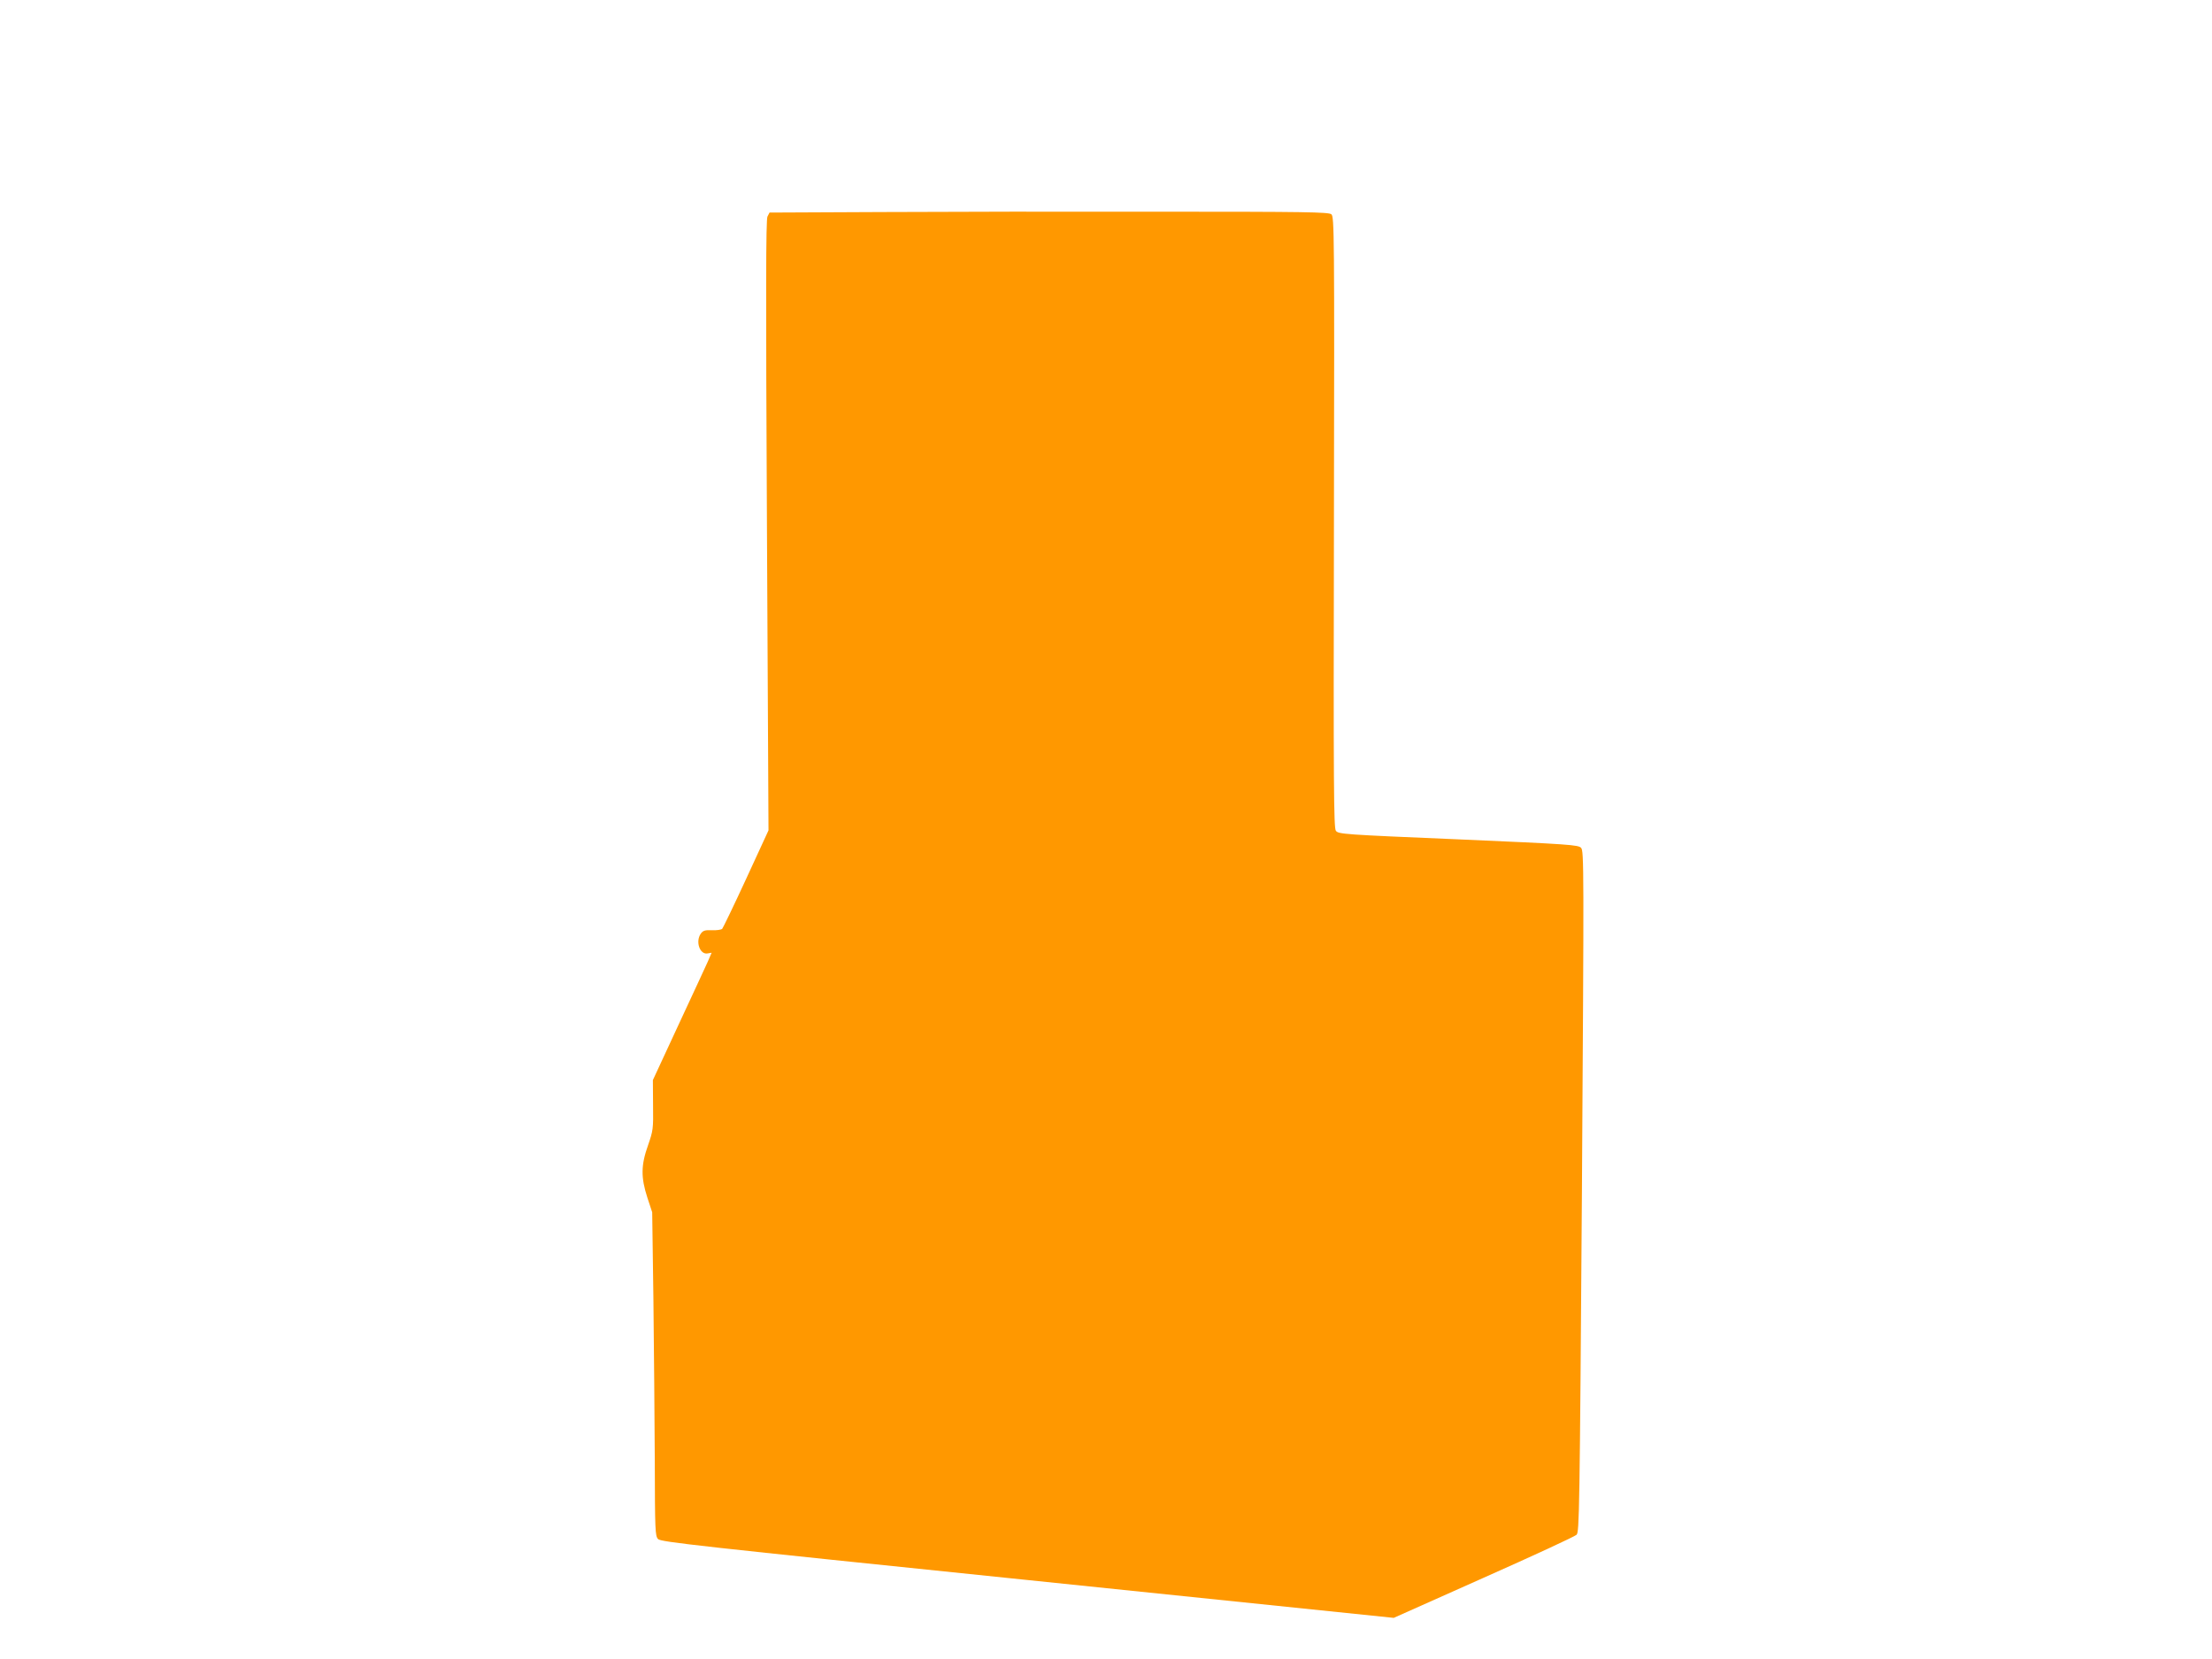 <?xml version="1.0" standalone="no"?>
<!DOCTYPE svg PUBLIC "-//W3C//DTD SVG 20010904//EN"
 "http://www.w3.org/TR/2001/REC-SVG-20010904/DTD/svg10.dtd">
<svg version="1.0" xmlns="http://www.w3.org/2000/svg"
 width="1280pt" height="960pt" viewBox="0 0 1280 960"
 preserveAspectRatio="xMidYMid meet">
<g transform="translate(0,960) scale(0.1,-0.1)"
fill="#ff9800" stroke="none">
<path d="M5104 8373 l-651 -3 -12 -23 c-9 -17 -10 -423 -3 -1787 l9 -1765
-129 -280 c-71 -154 -134 -284 -139 -290 -6 -5 -32 -9 -59 -8 -41 2 -52 -2
-65 -20 -32 -46 -5 -123 40 -114 l23 4 -22 -51 c-13 -28 -89 -194 -171 -369
l-147 -317 1 -145 c2 -138 0 -148 -29 -232 -41 -115 -42 -186 -4 -303 l28 -85
7 -500 c3 -275 7 -696 8 -936 1 -405 2 -437 19 -455 17 -17 216 -39 2138 -237
l2119 -219 520 232 c286 127 528 239 538 249 16 16 18 128 31 1986 12 1881 12
1971 -5 1989 -16 17 -65 21 -711 49 -665 28 -694 30 -708 50 -12 17 -14 249
-11 1786 3 1672 2 1768 -15 1781 -15 13 -154 15 -983 15 -531 1 -1259 0 -1617
-2z"/>
</g>
</svg>

